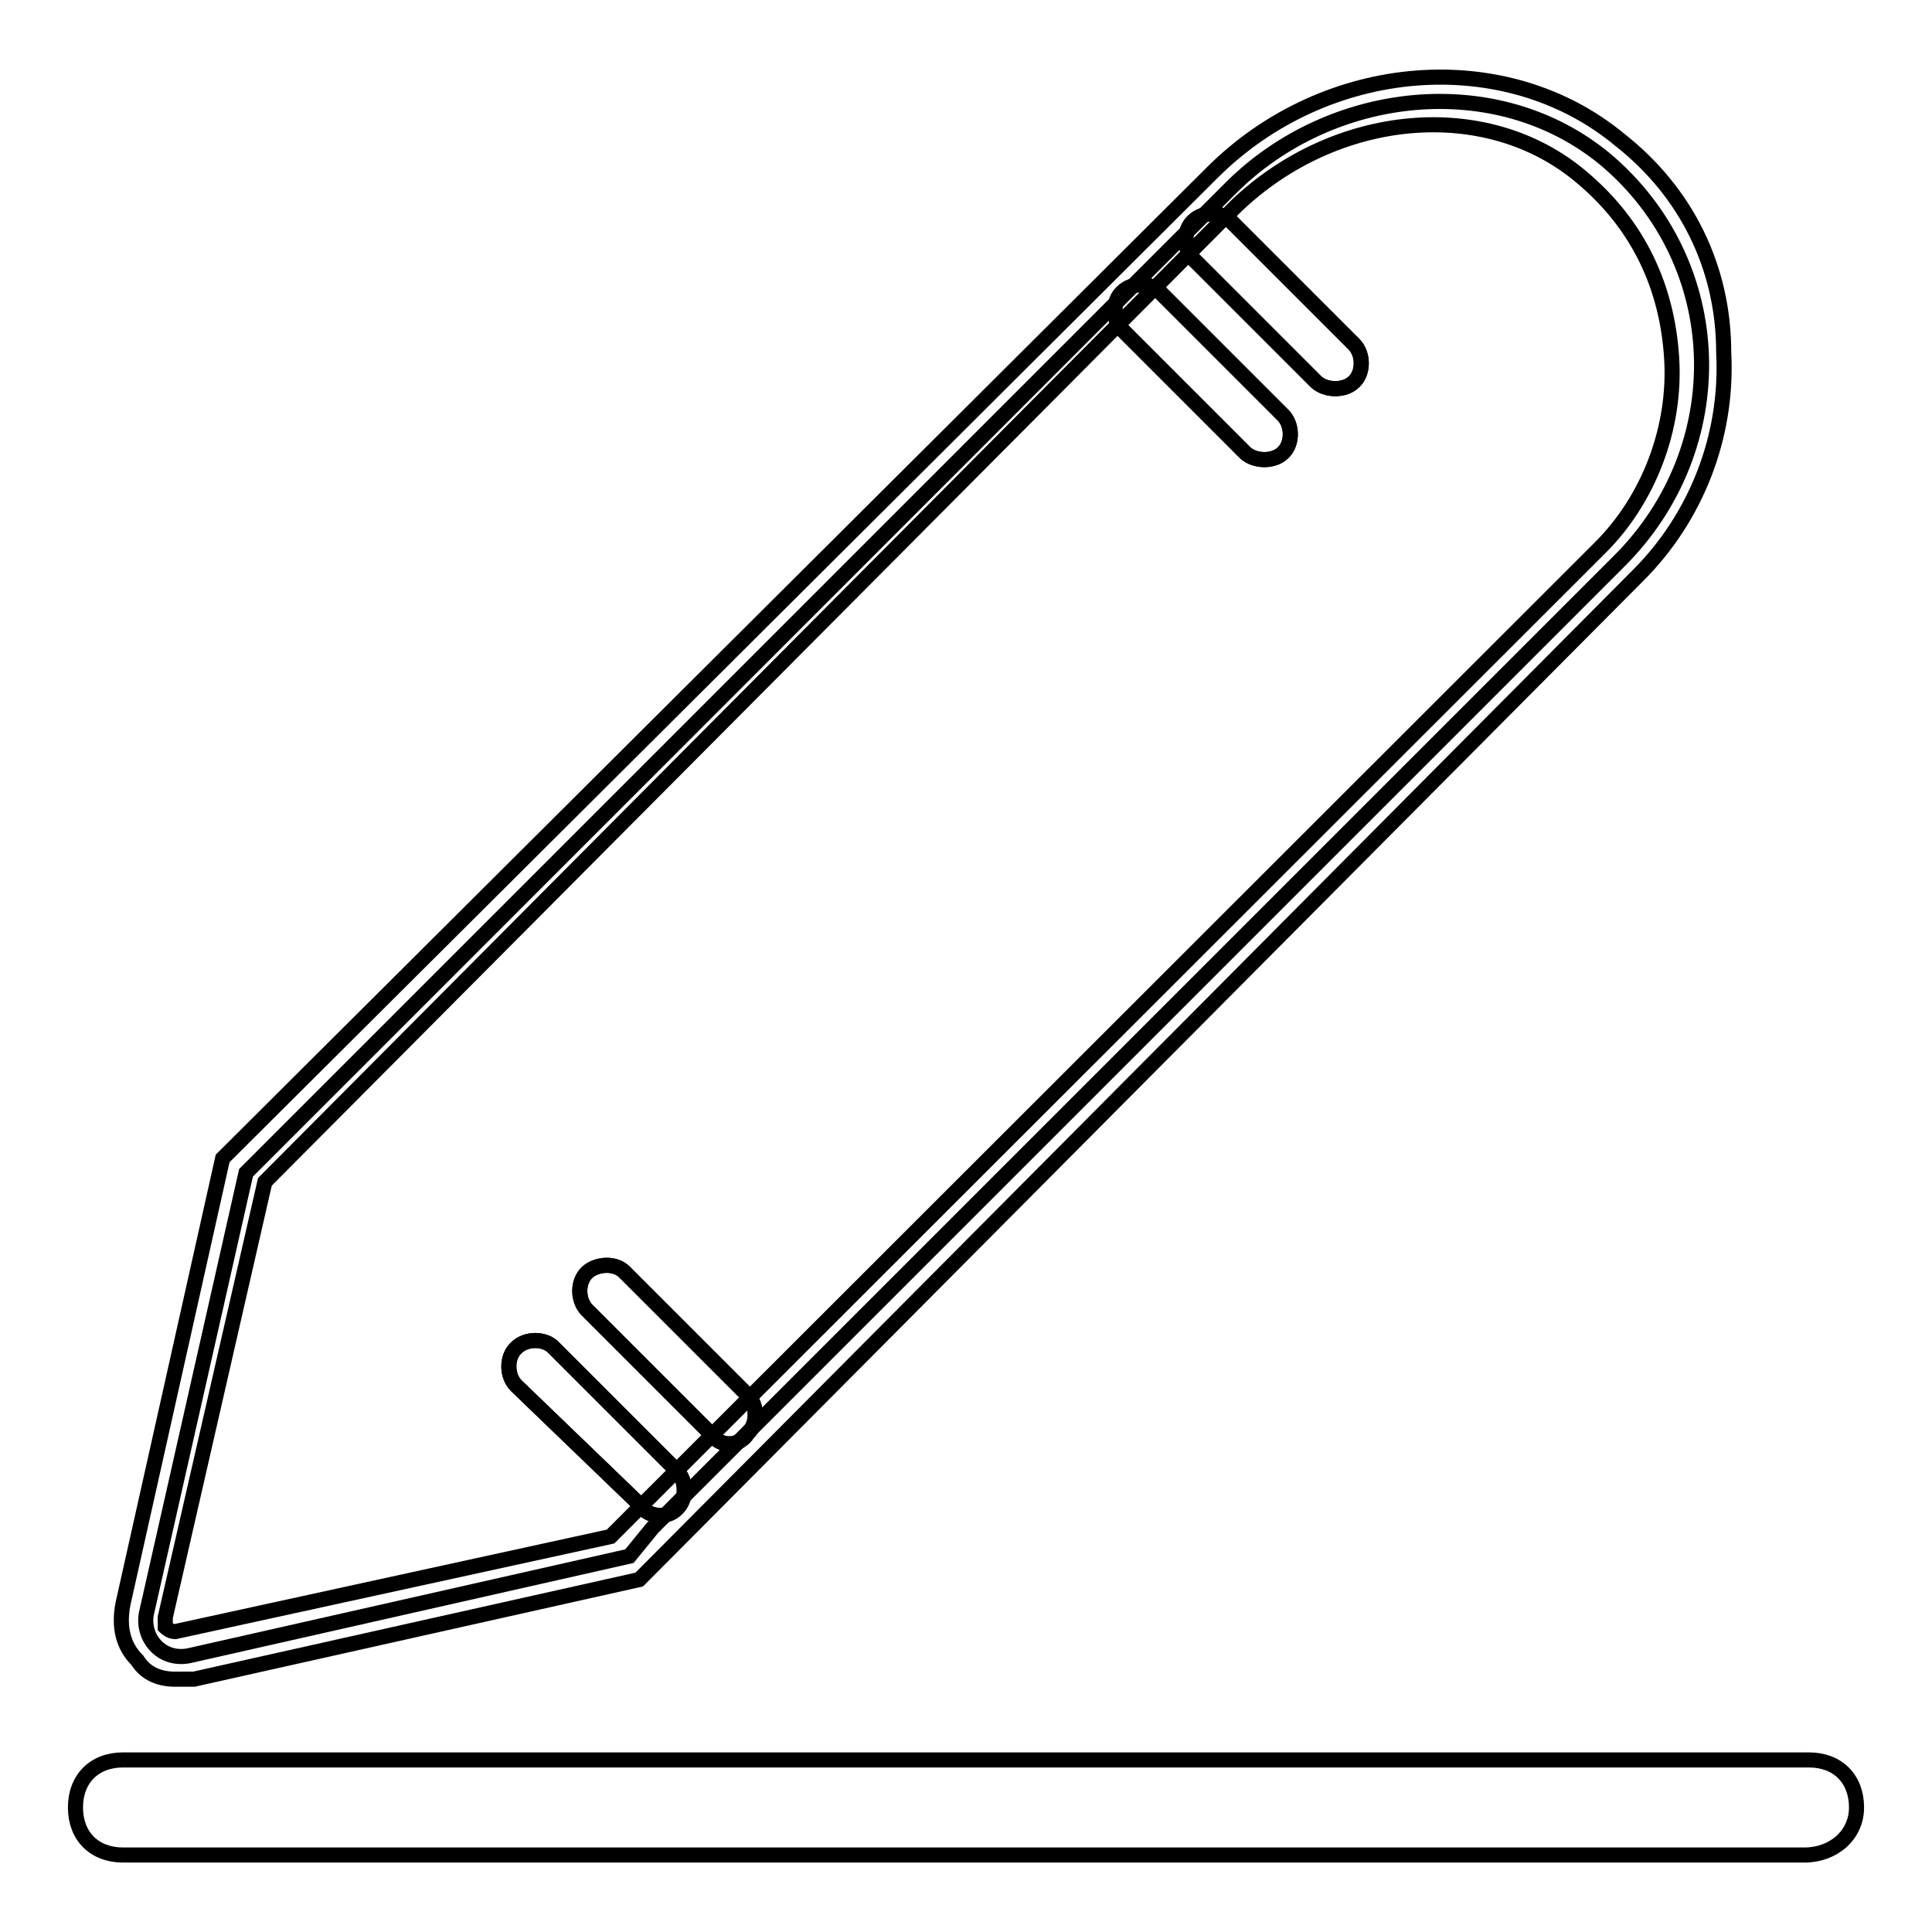 <?xml version="1.0" encoding="utf-8"?>
<!-- Svg Vector Icons : http://www.onlinewebfonts.com/icon -->
<!DOCTYPE svg PUBLIC "-//W3C//DTD SVG 1.1//EN" "http://www.w3.org/Graphics/SVG/1.1/DTD/svg11.dtd">
<svg version="1.1" xmlns="http://www.w3.org/2000/svg" xmlns:xlink="http://www.w3.org/1999/xlink" x="0px" y="0px" viewBox="0 0 256 256" enable-background="new 0 0 256 256" xml:space="preserve">
<g> <path stroke-width="2" fill-opacity="0" stroke="#000000"  d="M212.7,21.1c-14.4-11.9-36.4-9.4-49.6,3.8L36.4,151.6l-3.8,3.8l-13.2,58.4c-0.6,3.1,1.9,6.3,5.6,5.6 l58.4-13.2l3.1-3.8l128-128C229.7,59.3,229.1,34.9,212.7,21.1L212.7,21.1z"/> <path stroke-width="2" fill-opacity="0" stroke="#000000"  d="M23.2,222.5c-1.9,0-3.8-0.6-5-2.5c-1.9-1.9-2.5-4.4-1.9-7.5l13.2-59L160.6,22.9c15.1-15.1,38.9-16.9,54-4.4 c8.8,6.9,13.8,16.9,13.8,28.2c0.6,11.3-3.8,22-11.3,29.5L84.7,209.3l-59,13.2H23.2z M35.1,156.6l-13.2,57.7v1.3 c0,0,0.6,0.6,1.3,0.6l57.7-12.6L212.1,72.5c6.3-6.3,10-15.7,9.4-25.1c-0.6-9.4-4.4-17.6-11.9-23.9c-12.6-10.7-32.6-8.8-45.8,3.8 L35.1,156.6z"/> <path stroke-width="2" fill-opacity="0" stroke="#000000"  d="M174.4,50.6l-16.3-16.3c-1.3-1.3-1.3-3.8,0-5c1.3-1.3,3.8-1.3,5,0l16.3,16.3c1.3,1.3,1.3,3.8,0,5 C178.2,51.8,175.7,51.8,174.4,50.6z M165,60l-16.3-16.3c-1.3-1.3-1.3-3.8,0-5c1.3-1.3,3.8-1.3,5,0l16.3,16.3c1.3,1.3,1.3,3.8,0,5 C168.8,61.2,166.3,61.2,165,60z M94.1,189.9l-16.3-16.3c-1.3-1.3-1.3-3.8,0-5s3.8-1.3,5,0l16.3,16.3c1.3,1.3,1.3,3.8,0,5 C97.9,191.8,95.4,191.8,94.1,189.9z M84.7,199.3l-16.3-15.7c-1.3-1.3-1.3-3.8,0-5c1.3-1.3,3.8-1.3,5,0l16.3,16.3 c1.3,1.3,1.3,3.8,0,5C88.5,201.2,85.9,201.2,84.7,199.3z"/> <path stroke-width="2" fill-opacity="0" stroke="#000000"  d="M174.4,50.6l-16.3-16.3c-1.3-1.3-1.3-3.8,0-5c1.3-1.3,3.8-1.3,5,0l16.3,16.3c1.3,1.3,1.3,3.8,0,5 C178.2,51.8,175.7,51.8,174.4,50.6z M165,60l-16.3-16.3c-1.3-1.3-1.3-3.8,0-5c1.3-1.3,3.8-1.3,5,0l16.3,16.3c1.3,1.3,1.3,3.8,0,5 C168.8,61.2,166.3,61.2,165,60z M94.1,189.9l-16.3-16.3c-1.3-1.3-1.3-3.8,0-5s3.8-1.3,5,0l16.3,16.3c1.3,1.3,1.3,3.8,0,5 C97.9,191.8,95.4,191.8,94.1,189.9z M84.7,199.3l-16.3-15.7c-1.3-1.3-1.3-3.8,0-5c1.3-1.3,3.8-1.3,5,0l16.3,16.3 c1.3,1.3,1.3,3.8,0,5C88.5,201.2,85.9,201.2,84.7,199.3z"/> <path stroke-width="2" fill-opacity="0" stroke="#000000"  d="M239.1,245.8H16.3c-3.8,0-6.3-2.5-6.3-6.3c0-3.8,2.5-6.3,6.3-6.3h223.4c3.8,0,6.3,2.5,6.3,6.3 C246,243.2,242.9,245.8,239.1,245.8L239.1,245.8z"/></g>
</svg>